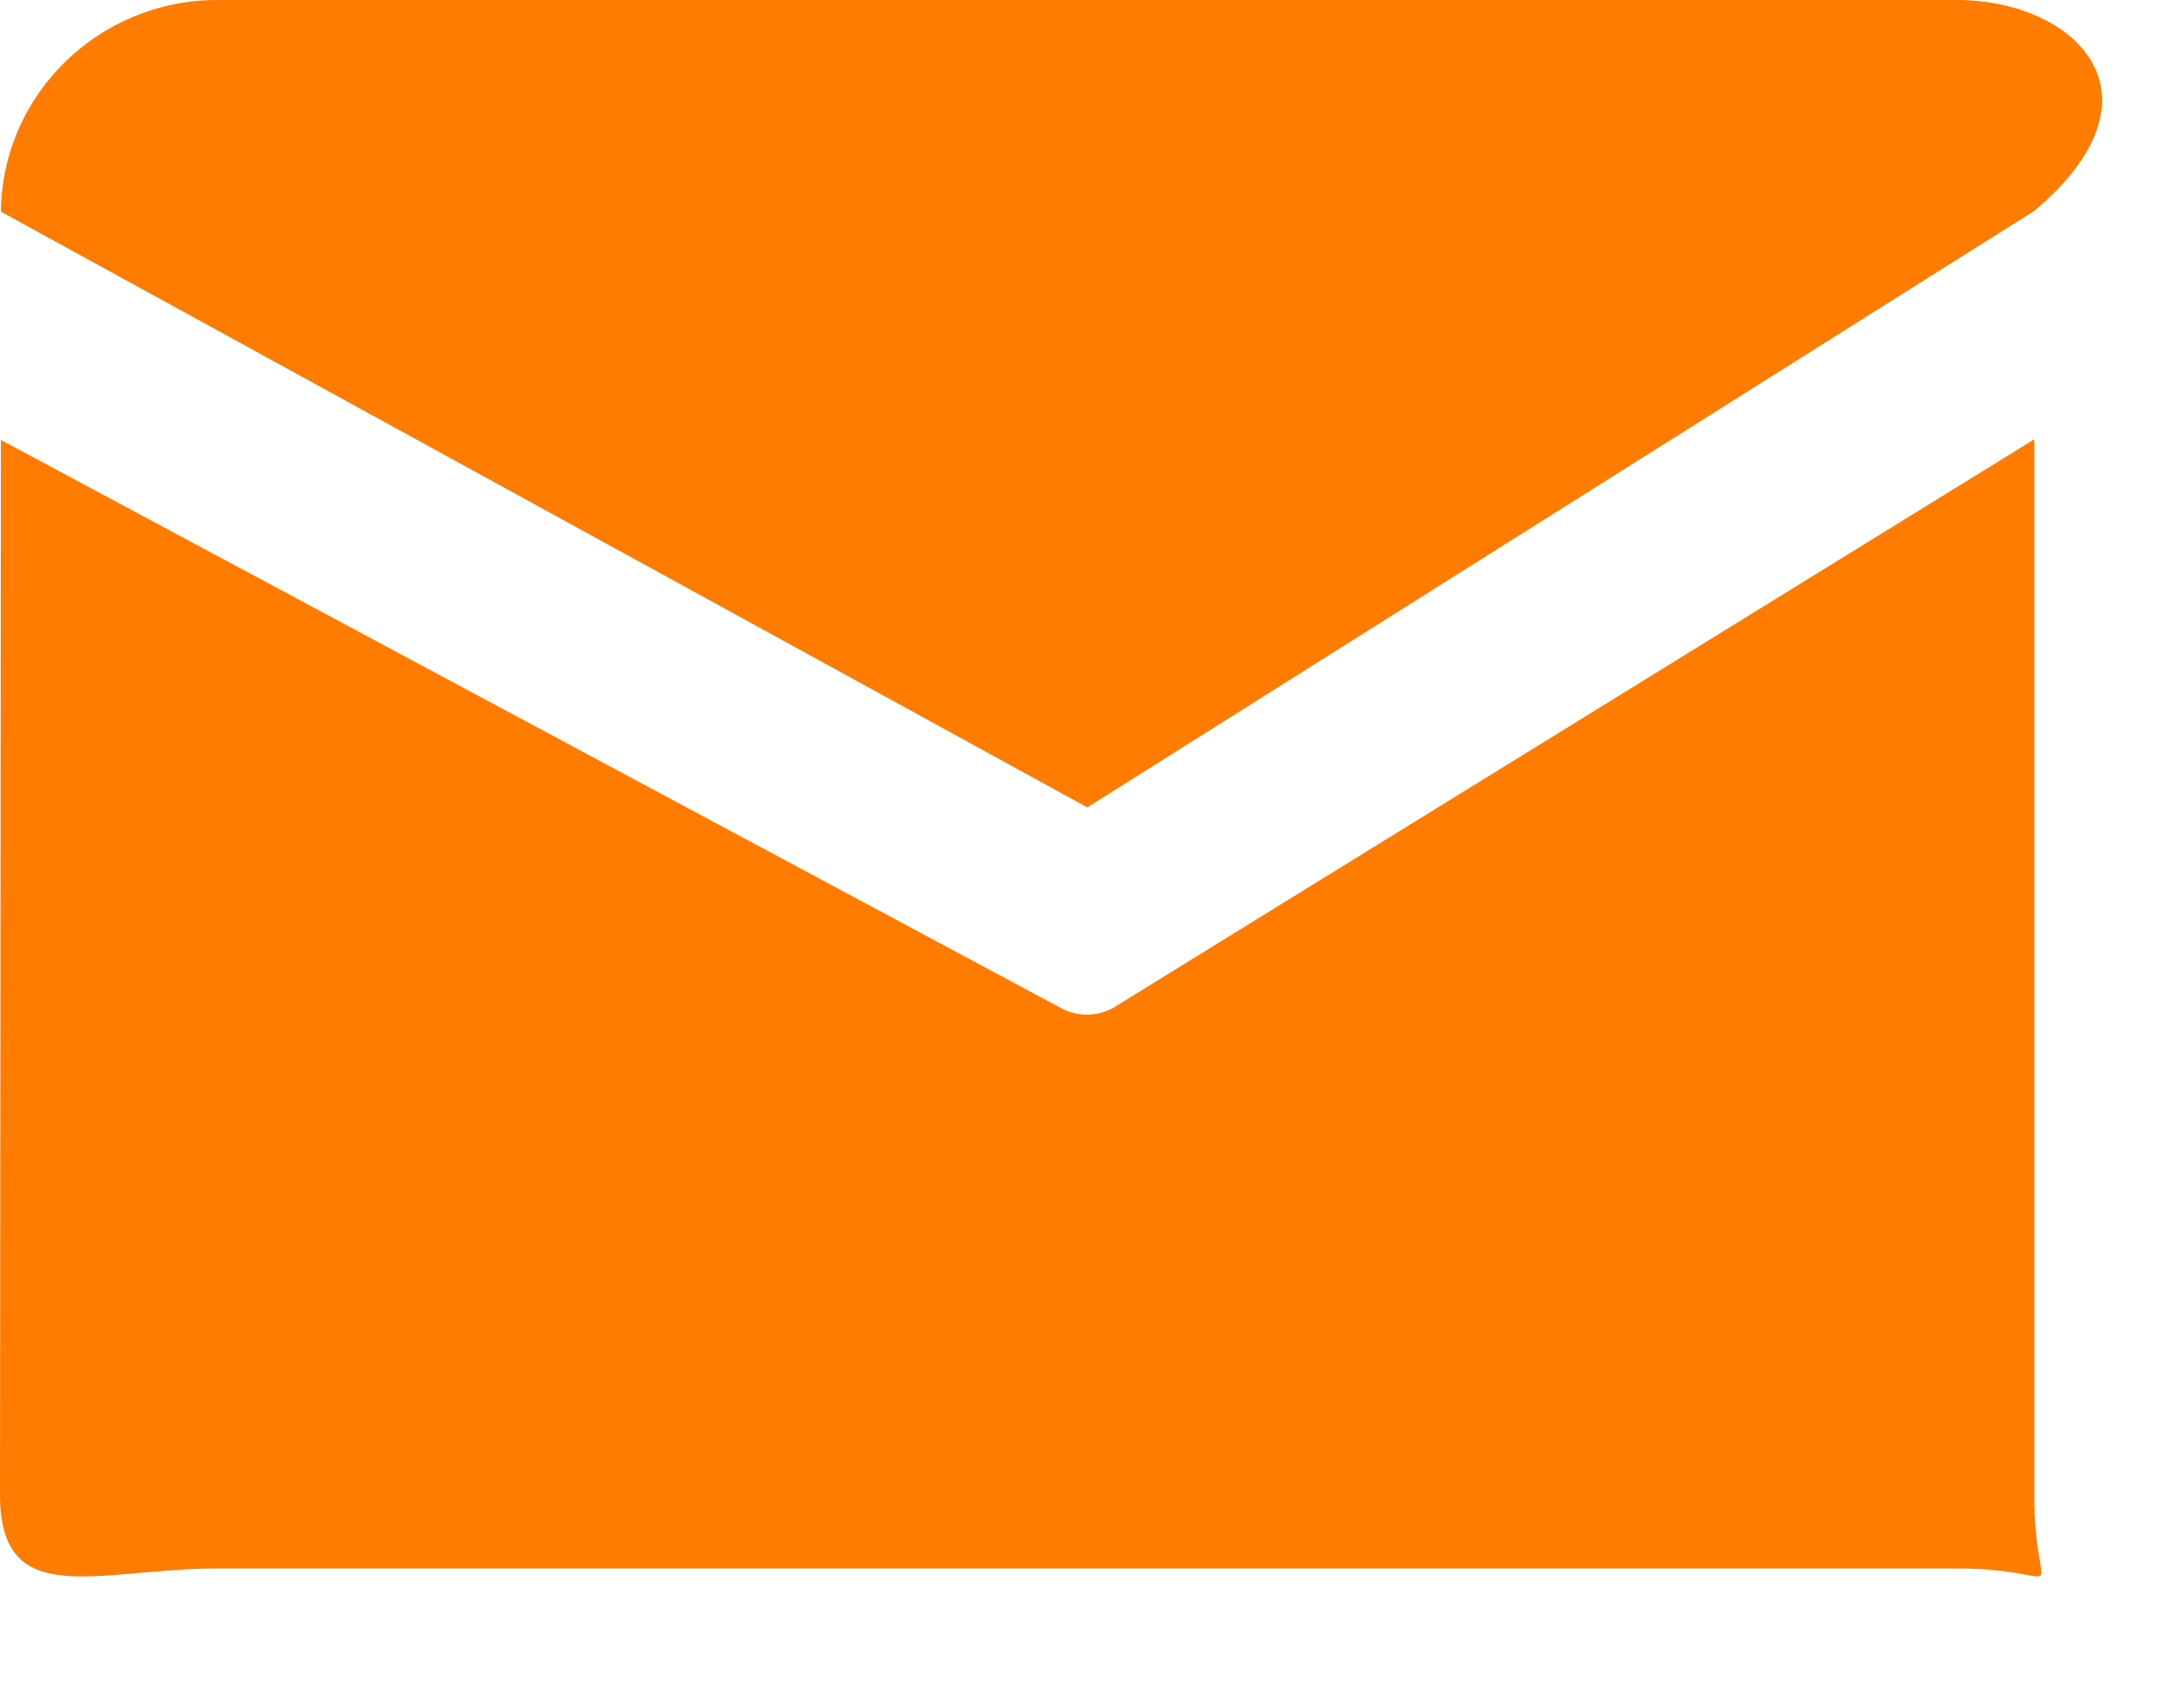 <svg 
 xmlns="http://www.w3.org/2000/svg"
 xmlns:xlink="http://www.w3.org/1999/xlink"
 width="14px" height="11px">
<path fill-rule="evenodd"  fill="rgb(255, 124, 0)"
 d="M1.400,-0.000 L12.600,-0.000 C13.364,-0.000 13.990,0.610 13.1,1.358 L7.002,5.199 L0.006,1.363 C0.013,0.611 0.634,-0.000 1.400,-0.000 ZM0.006,2.833 L-0.000,9.625 C-0.000,10.381 0.629,10.1 1.400,10.1 L12.600,10.1 C13.370,10.1 13.1,10.381 13.1,9.625 L13.1,2.829 L7.167,6.491 C7.062,6.548 6.936,6.548 6.832,6.491 L0.006,2.833 Z"/>
</svg>
